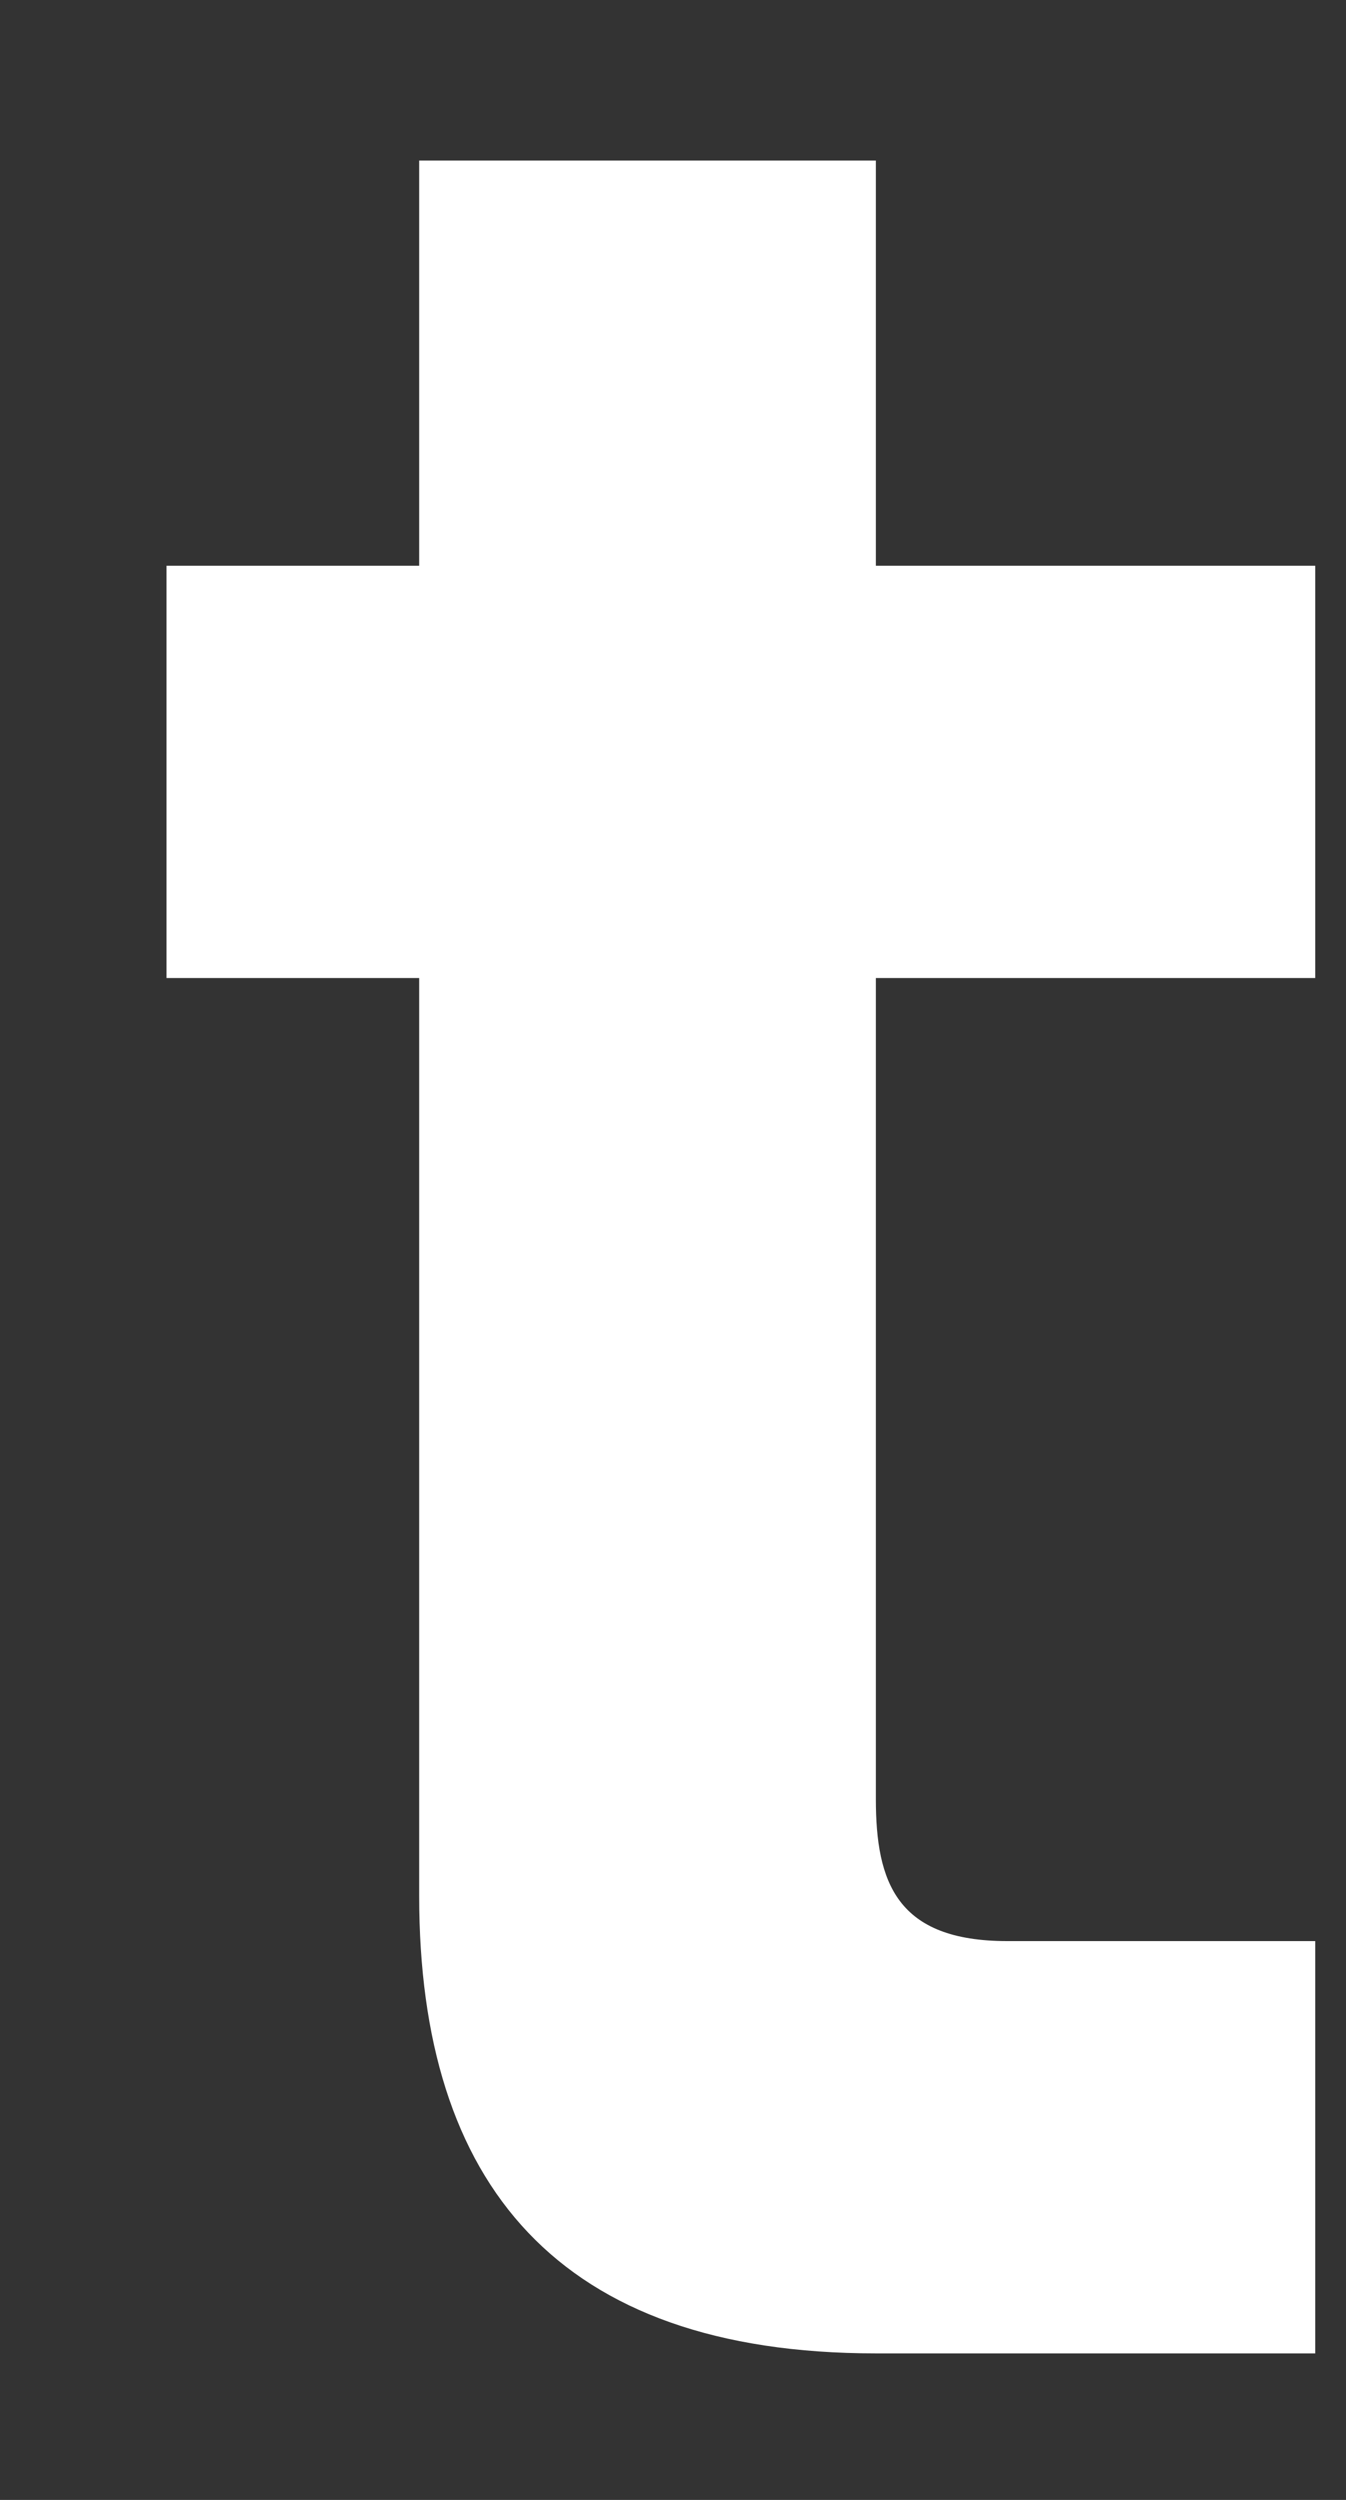 <?xml version="1.0" encoding="UTF-8"?><svg xmlns="http://www.w3.org/2000/svg" xmlns:xlink="http://www.w3.org/1999/xlink" xmlns:avocode="https://avocode.com/" id="SVGDoc65c41b0d5a2d9" width="7px" height="13px" version="1.1" viewBox="0 0 7 13" aria-hidden="true"><rect x="0" y="0" width="7" height="13" fill="#333333" stroke="none"/><defs><linearGradient class="cerosgradient" data-cerosgradient="true" id="CerosGradient_id706b1b864" gradientUnits="userSpaceOnUse" x1="50%" y1="100%" x2="50%" y2="0%"><stop offset="0%" stop-color="#d1d1d1"/><stop offset="100%" stop-color="#d1d1d1"/></linearGradient><linearGradient/></defs><g><g><path d="M6.84,10.094v0v2.144v0h-2.285c-1.656,0 -2.375,-0.883 -2.375,-2.378v-4.774v0h-1.314v0v-2.144v0h1.314v0v-2.107v0h2.375v0v2.107v0h2.285v0v2.144v0h-2.285v0v4.269c0,0.433 0.108,0.739 0.684,0.739z" fill="#ffffff" fill-opacity="1"/></g></g></svg>